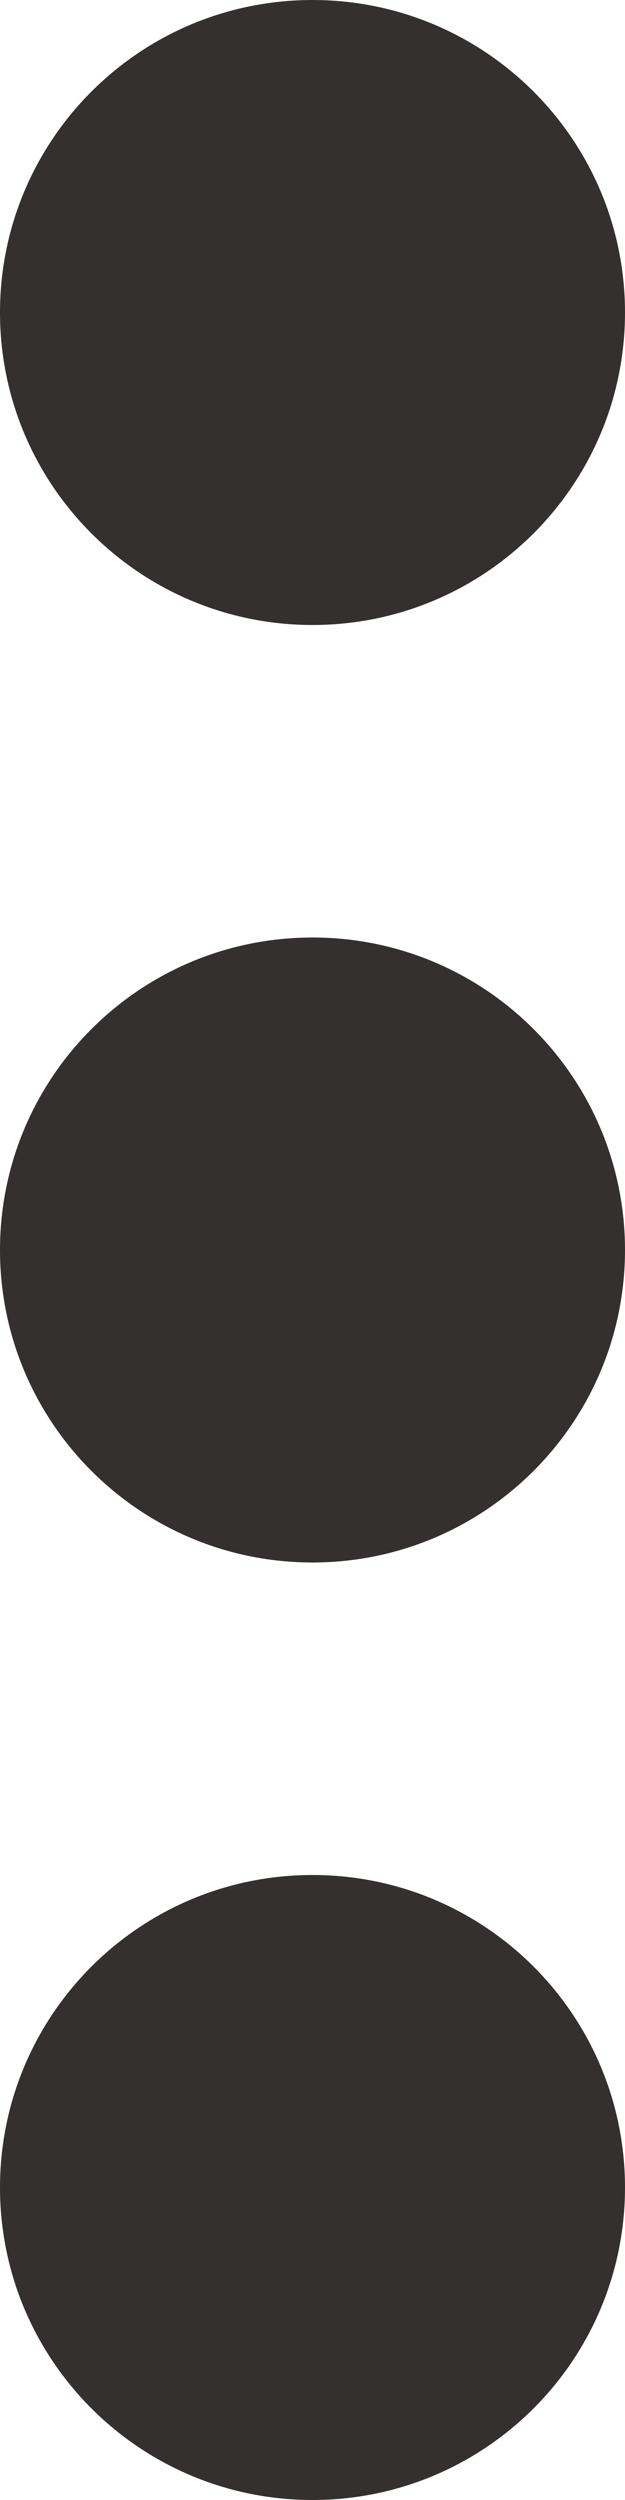 <svg width="4" height="16" viewBox="0 0 4 16" fill="none" xmlns="http://www.w3.org/2000/svg">
<path d="M-1.11701e-06 2C-1.73392e-06 3.105 0.895 4 2 4C3.105 4 4 3.105 4 2C4 0.895 3.105 -5.00103e-07 2 -1.11701e-06C0.895 -1.73392e-06 -5.00103e-07 0.895 -1.11701e-06 2Z" fill="#353030"/>
<path d="M-1.11701e-06 8C-1.73392e-06 9.105 0.895 10 2 10C3.105 10 4 9.105 4 8C4 6.895 3.105 6 2 6C0.895 6 -5.00103e-07 6.895 -1.11701e-06 8Z" fill="#353030"/>
<path d="M-1.11701e-06 14C-1.73392e-06 15.105 0.895 16 2 16C3.105 16 4 15.105 4 14C4 12.895 3.105 12 2 12C0.895 12 -5.00103e-07 12.895 -1.11701e-06 14Z" fill="#353030"/>
</svg>
